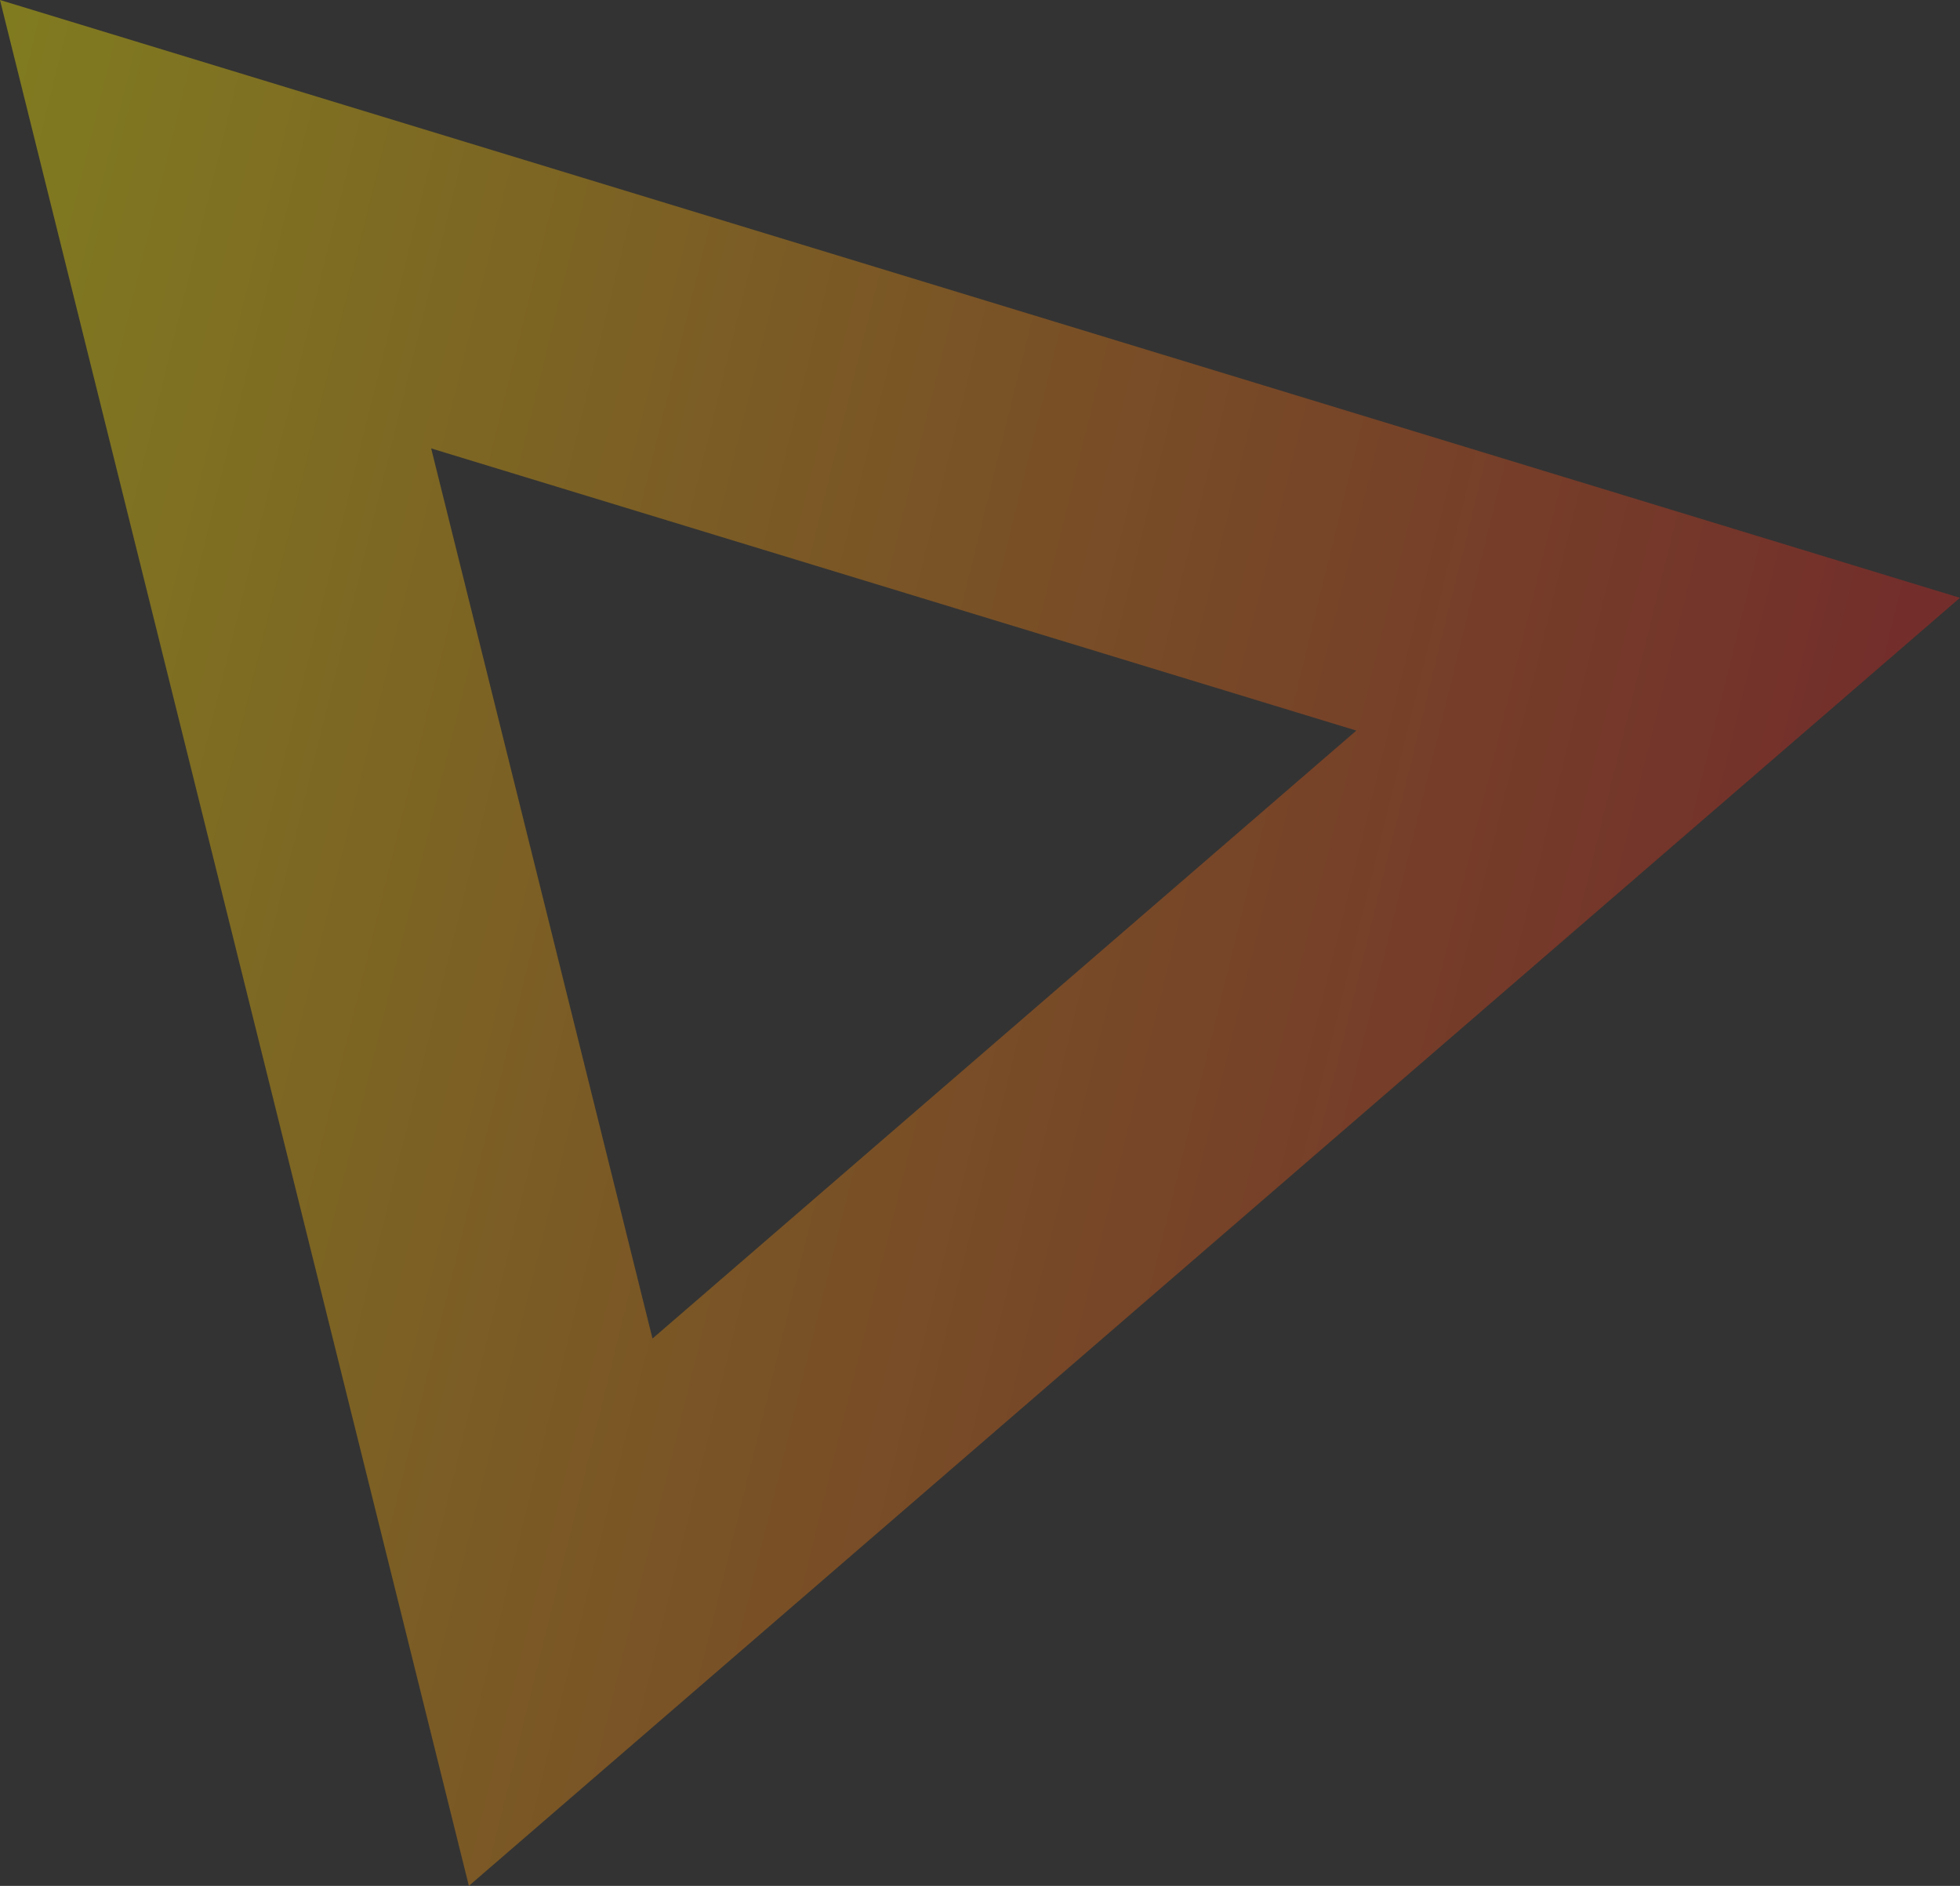 <?xml version="1.0" encoding="UTF-8"?> <svg xmlns="http://www.w3.org/2000/svg" xmlns:xlink="http://www.w3.org/1999/xlink" width="453.428" height="436.171" viewBox="0 0 453.428 436.171" fill="none"><rect x="0" y="0" width="453.428" height="436.171" fill="#333333" stroke="none"/><desc> Created with Pixso. </desc><defs><linearGradient x1="-59.013" y1="190.284" x2="402.184" y2="303.5" id="paint_linear_159_42_0" gradientUnits="userSpaceOnUse"><stop stop-color="#FFF500"></stop><stop offset="1" stop-color="#DA251D"></stop></linearGradient></defs><g opacity="0.38"><path id="Многоугольник 3" d="M376.5 114.8L453.42 138.26L390.7 192.43L169.36 383.59L108.47 436.17L90.07 362.17L19.72 79.3L0 0L80.03 24.4L376.5 114.8ZM313.77 168.97L99.75 103.71L150.95 309.58L313.77 168.97Z" fill="url(#paint_linear_159_42_0)" fill-opacity="1" fill-rule="evenodd"></path></g></svg> 